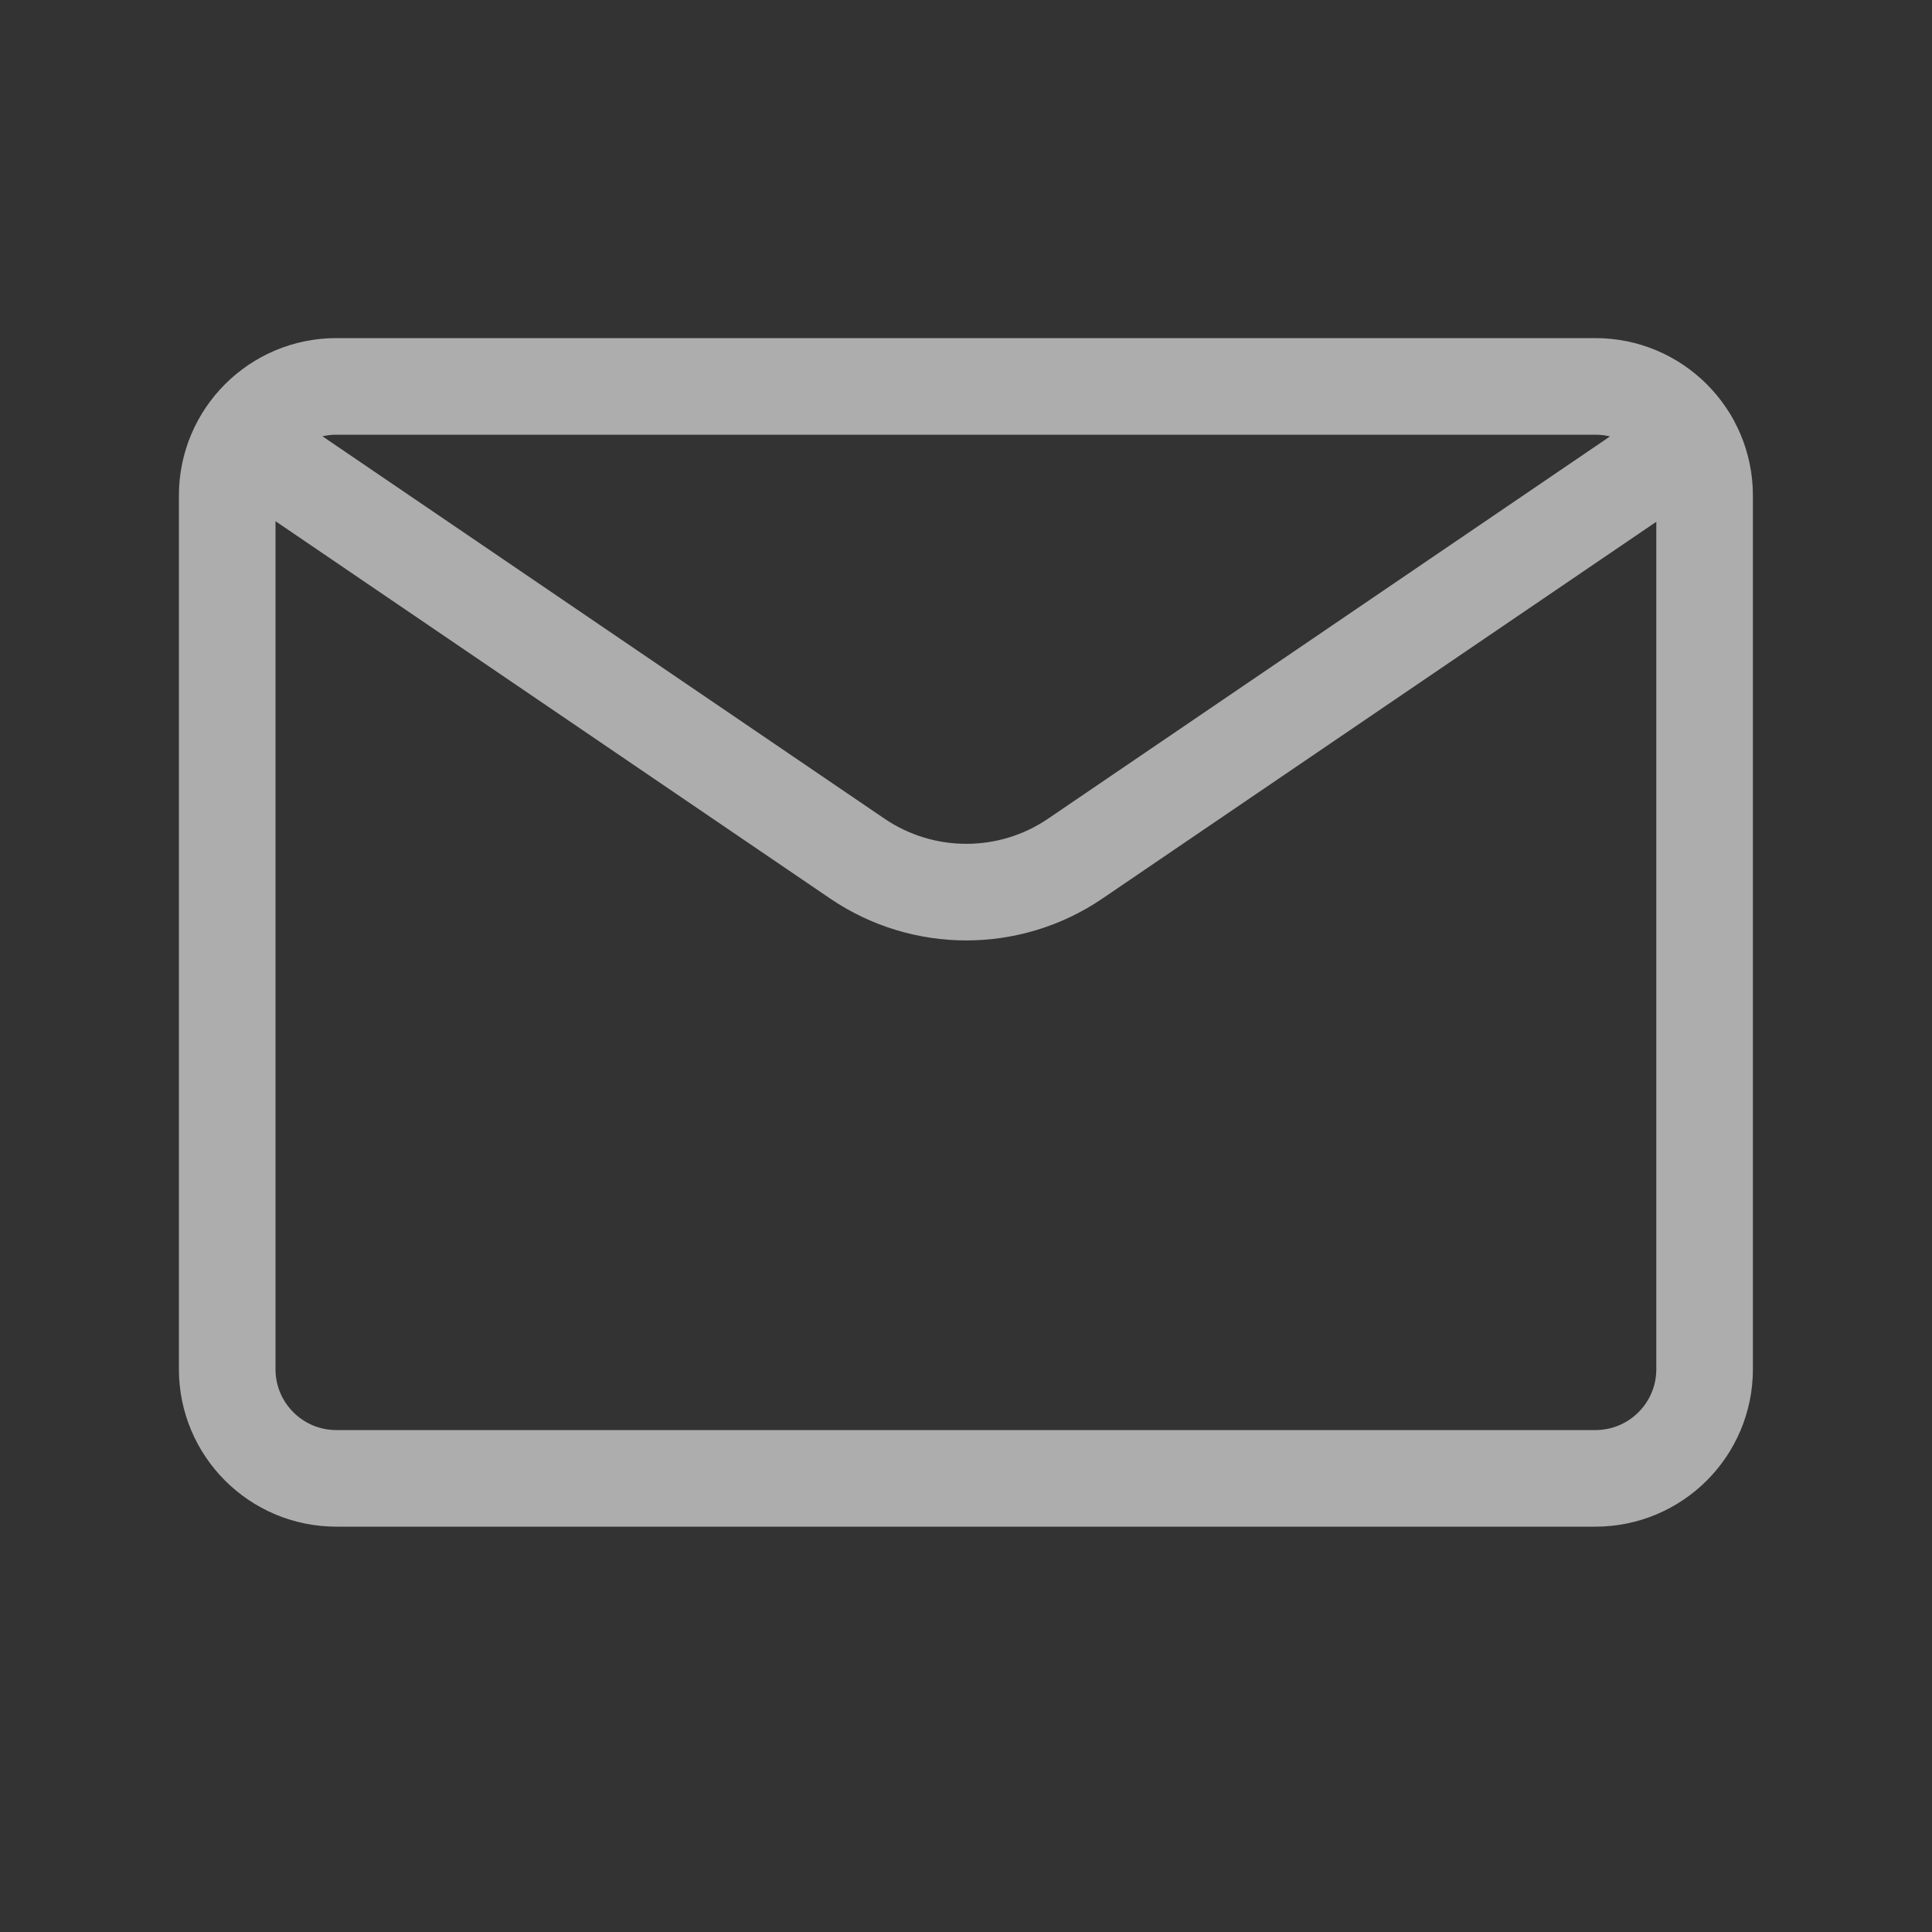 <svg width="20" height="20" viewBox="0 0 20 20" fill="none" xmlns="http://www.w3.org/2000/svg">
<rect x="0" y="0" width="20" height="20" fill="#333333" stroke="none"/>
<g opacity="0.6">
<path d="M16.515 4H3.482C2.858 4 2.352 4.506 2.352 5.13V14.174C2.352 14.798 2.858 15.304 3.482 15.304H16.515C17.14 15.304 17.646 14.798 17.646 14.174V5.13C17.646 4.506 17.14 4 16.515 4Z" stroke="white" stroke-linecap="round"/>
<path d="M17.491 4.562L11.127 8.891C10.449 9.35 9.558 9.35 8.879 8.891L2.516 4.562" stroke="white" stroke-linecap="round"/>
</g>
</svg>

